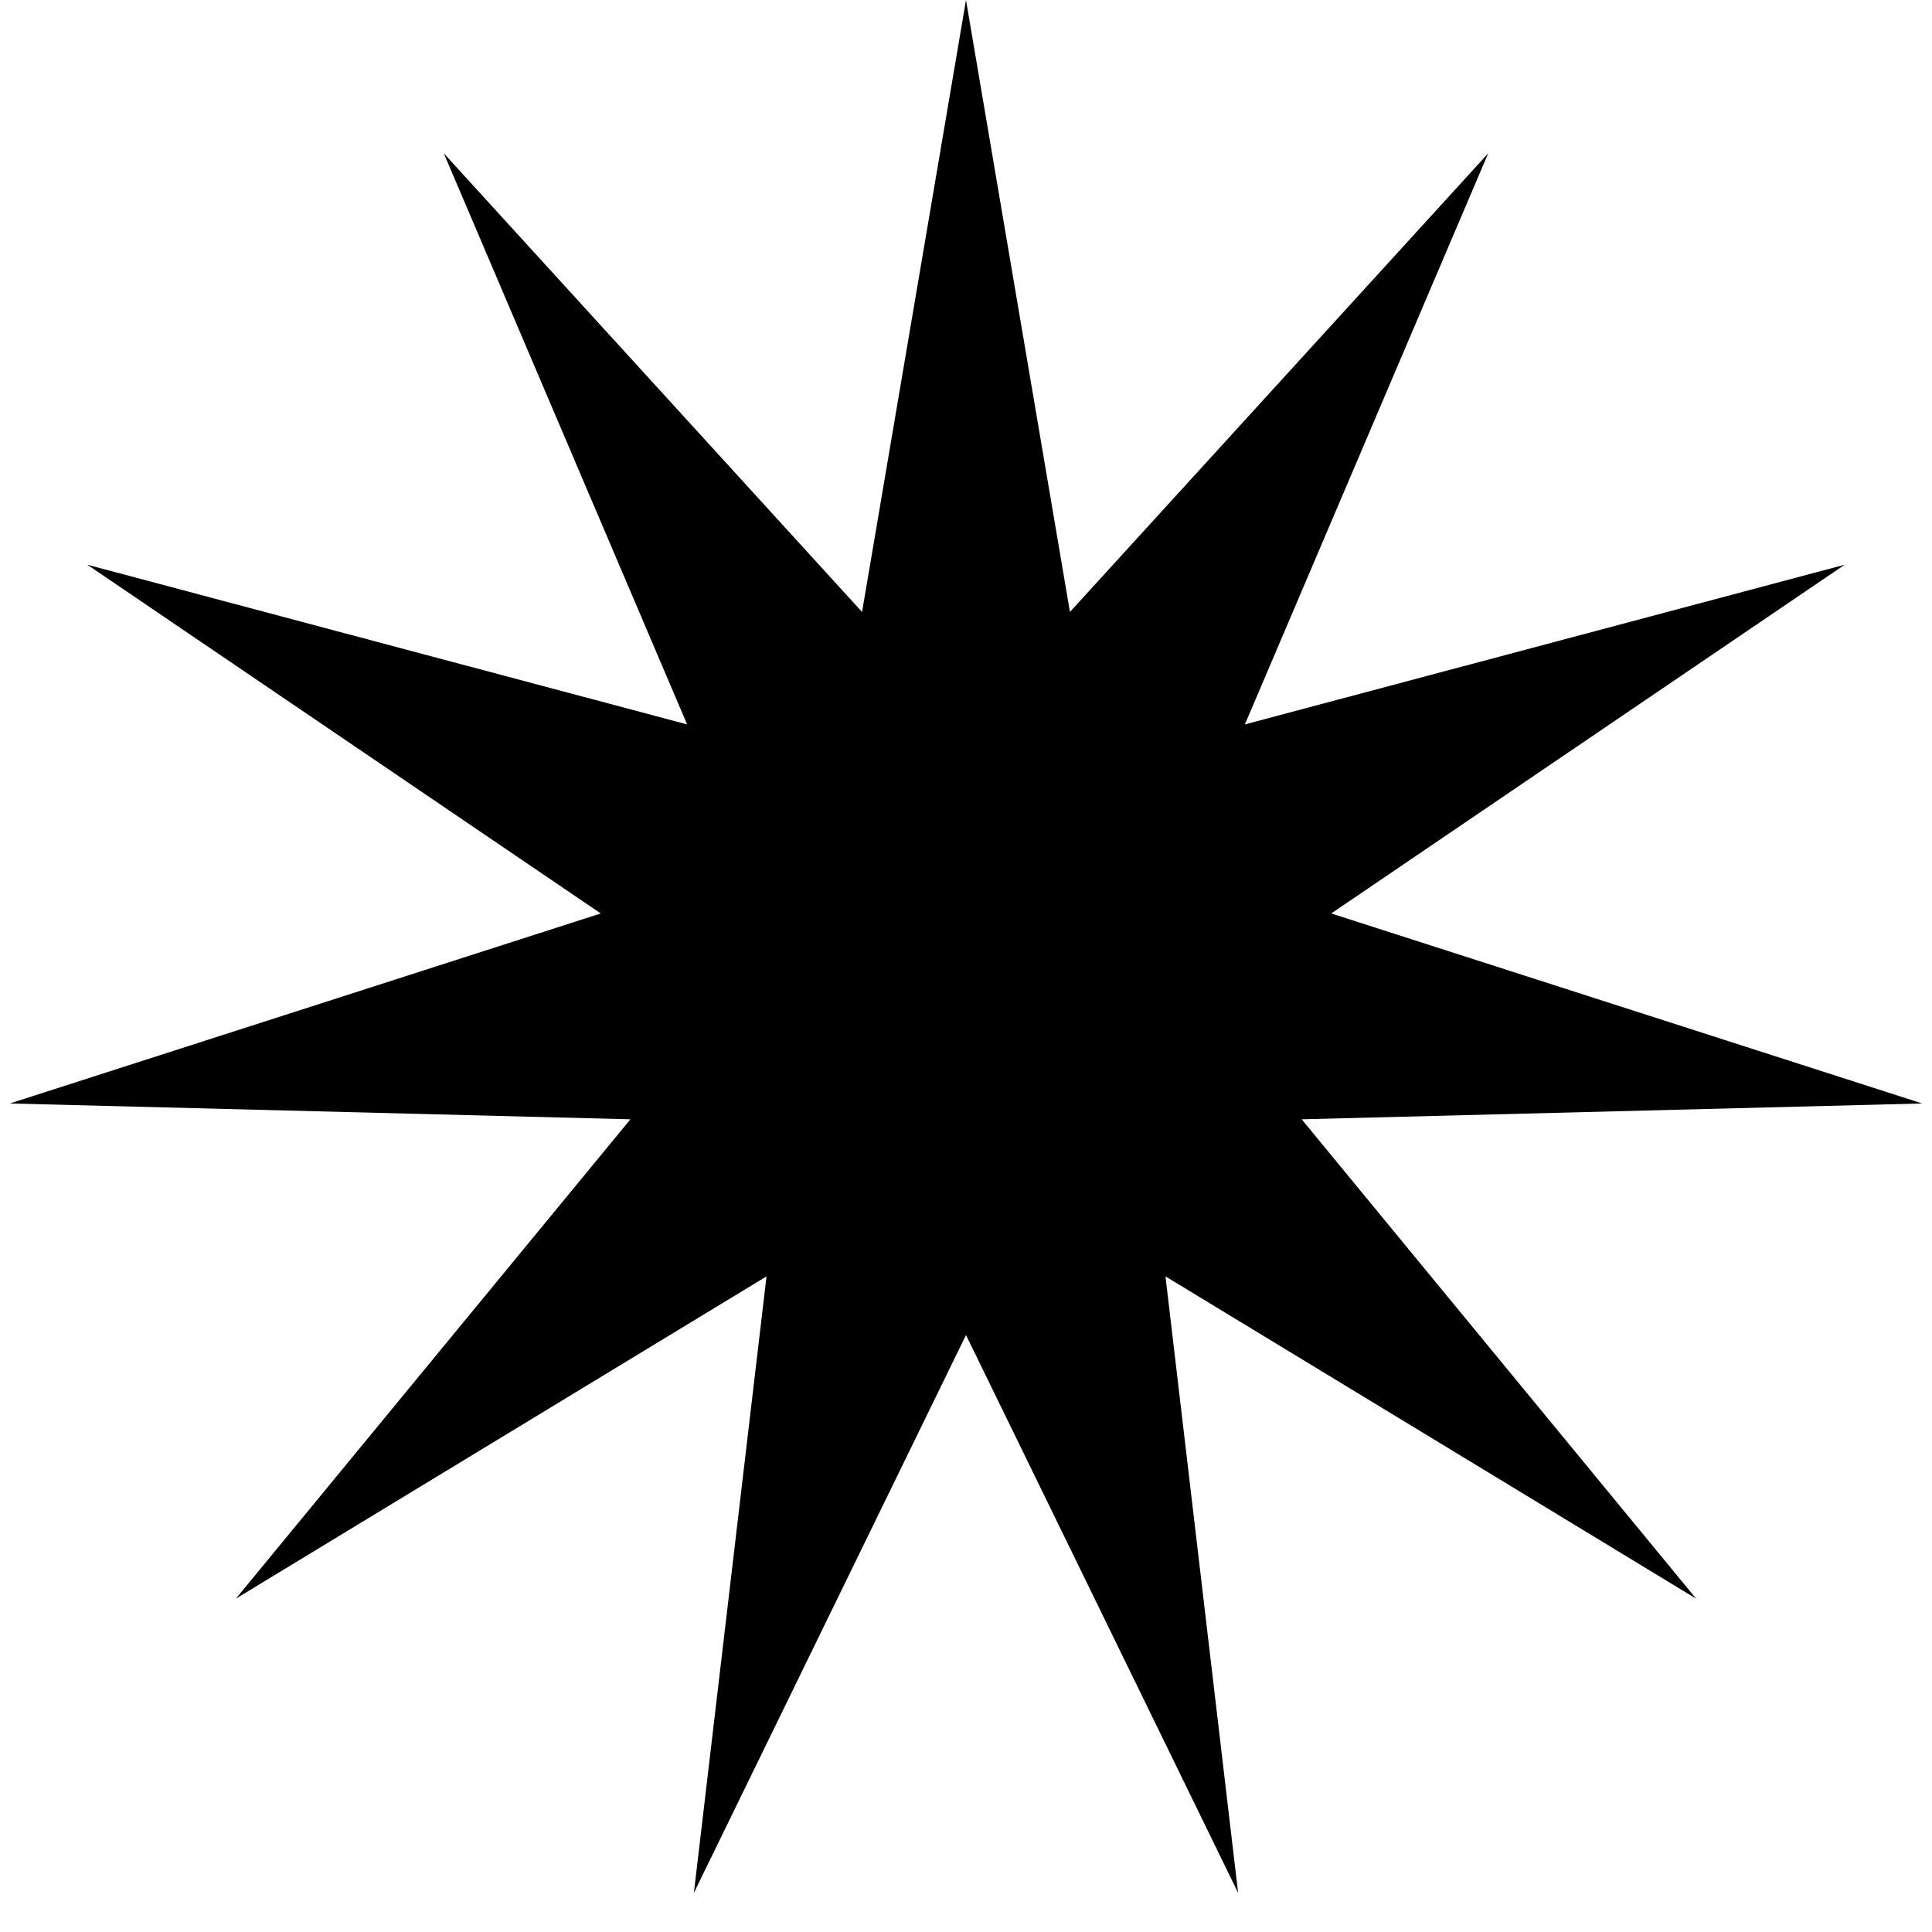 <?xml version="1.0" encoding="UTF-8"?> <svg xmlns="http://www.w3.org/2000/svg" width="20" height="20" viewBox="0 0 20 20" fill="none"> <path d="M10 0L11.076 6.335L15.406 1.587L12.887 7.499L19.096 5.846L13.781 9.456L19.898 11.423L13.475 11.587L17.558 16.549L12.065 13.213L12.817 19.595L10 13.82L7.183 19.595L7.935 13.213L2.442 16.549L6.526 11.587L0.102 11.423L6.219 9.456L0.904 5.846L7.113 7.499L4.594 1.587L8.924 6.335L10 0Z" fill="black"></path> </svg> 